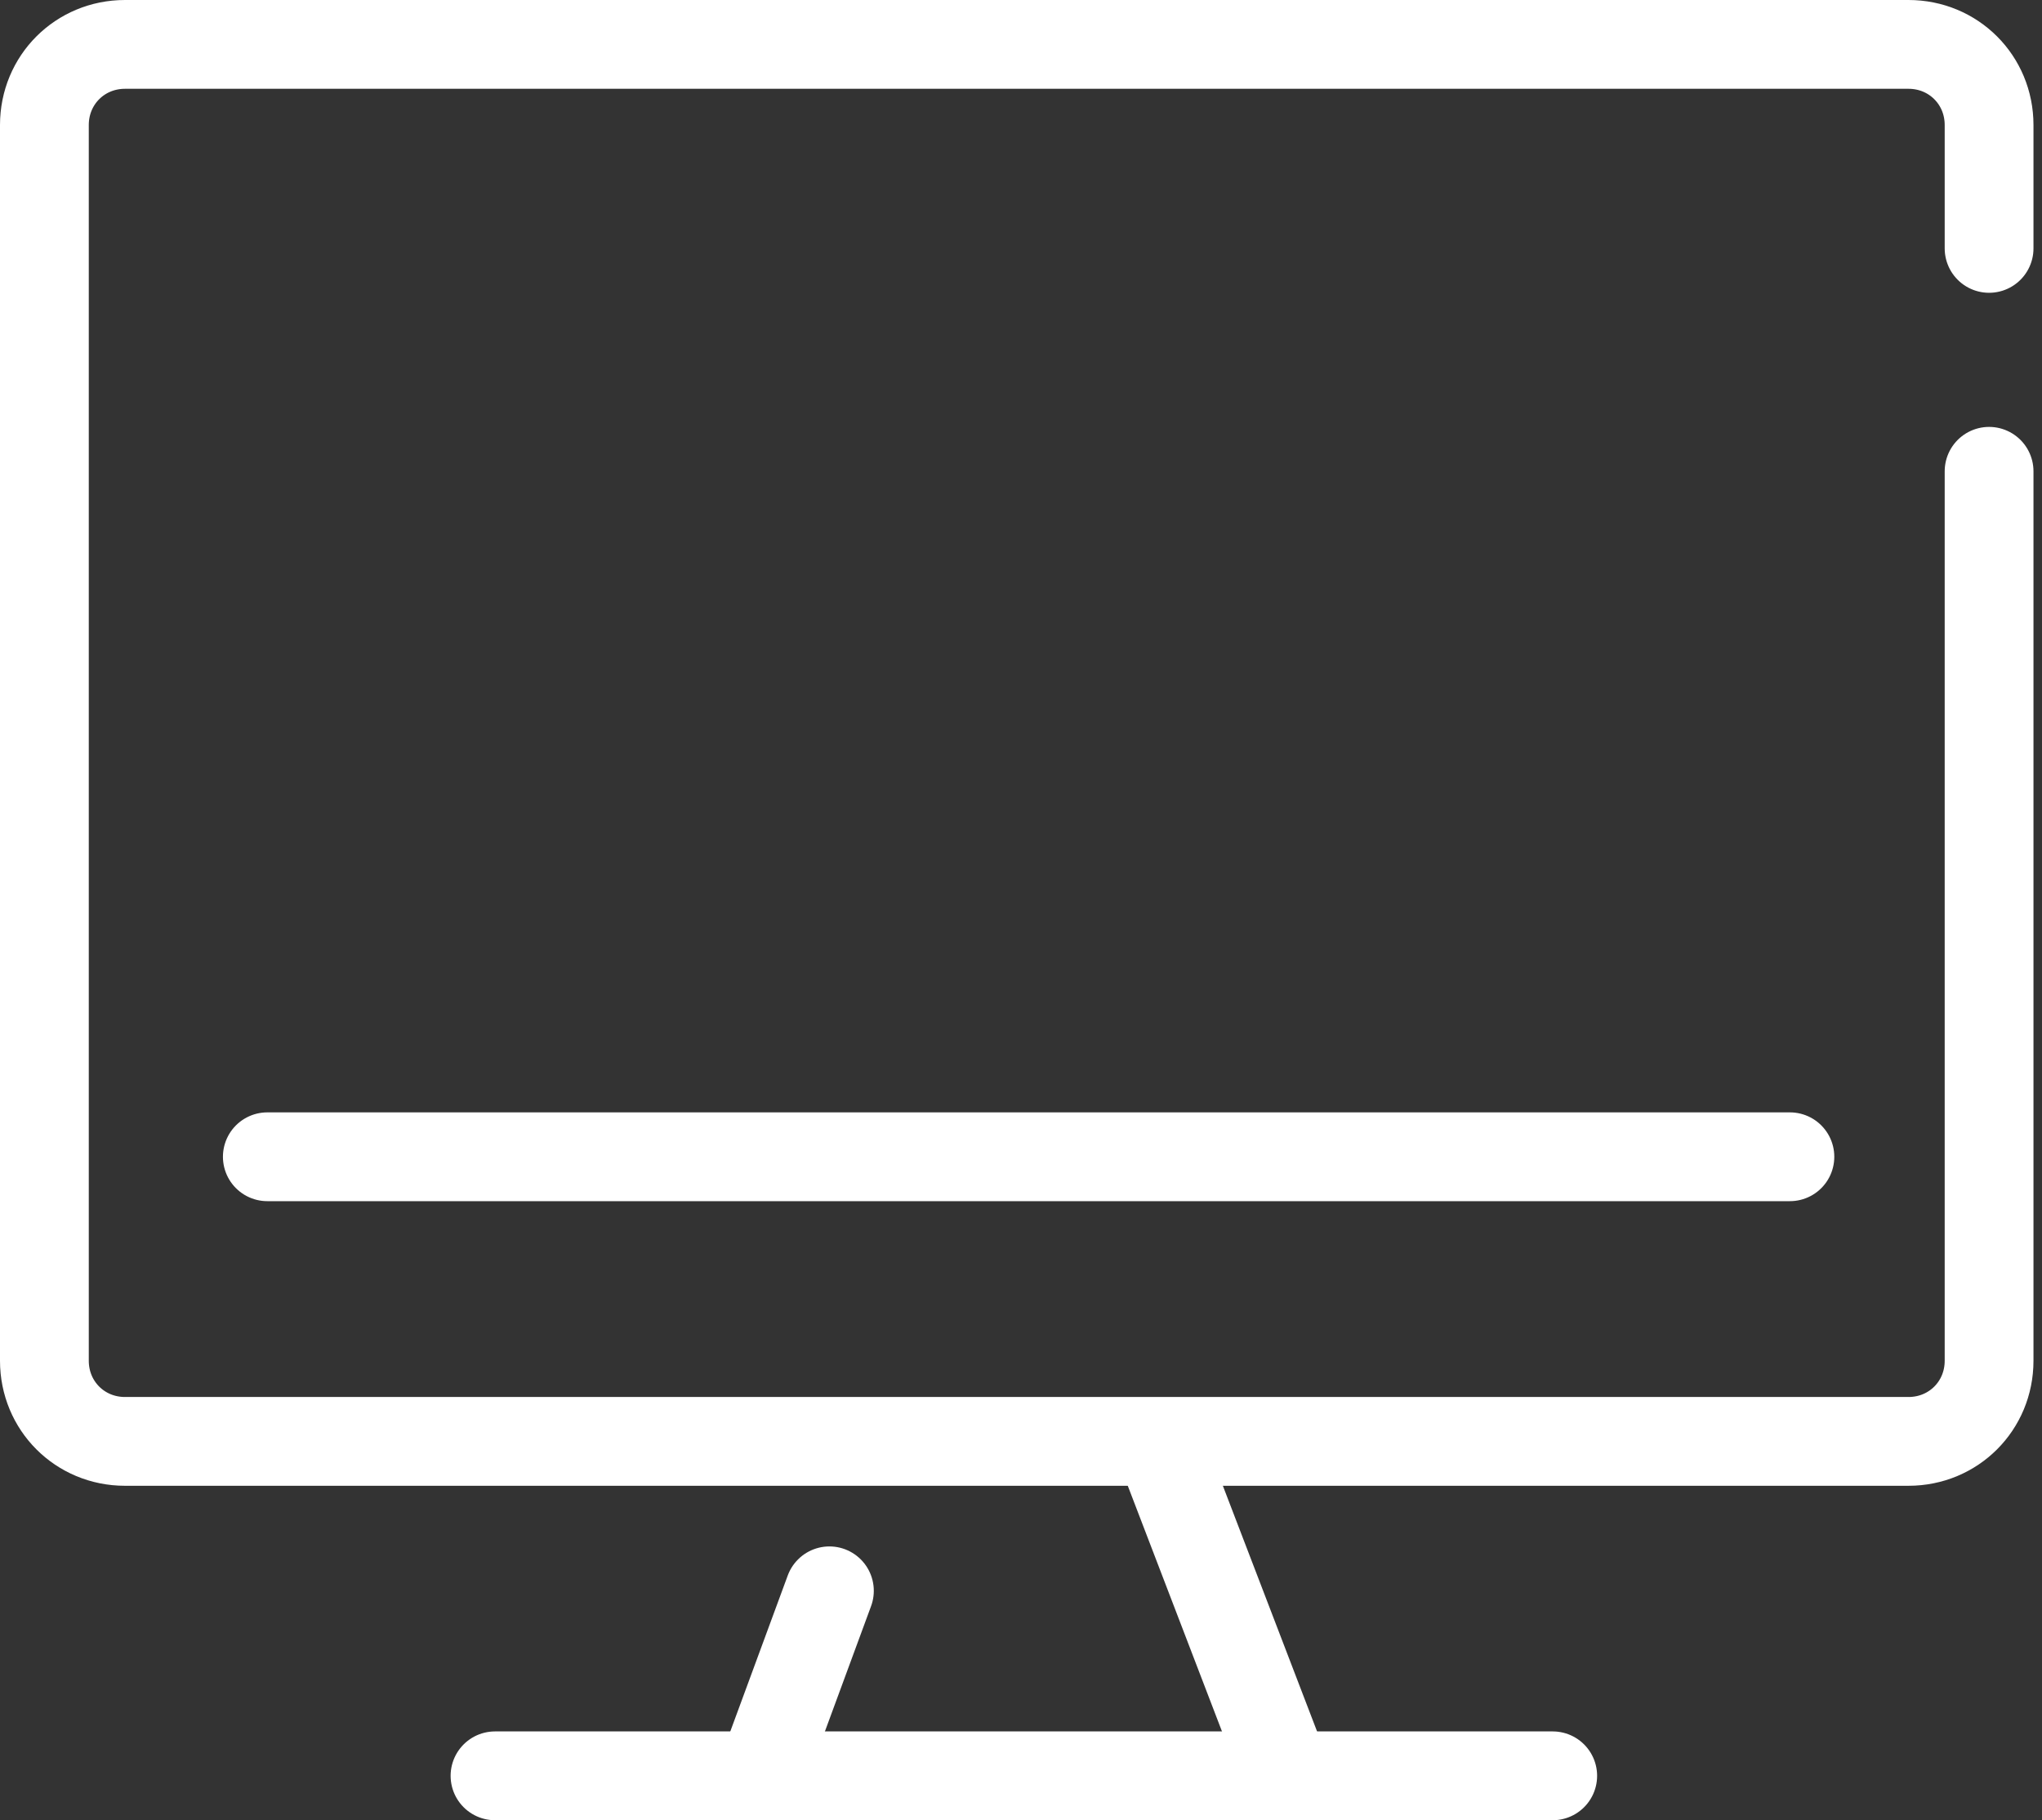 <svg width="46" height="41" viewBox="0 0 46 41" fill="none" xmlns="http://www.w3.org/2000/svg">
    <rect x="0" y="0" width="46" height="41" fill="#333333" stroke="none"/>
    <path d="M44.808 10.616V30.651C44.808 31.666 44.007 32.467 42.992 32.467H2.816C1.801 32.467 1 31.666 1 30.651V2.816C1 1.801 1.801 1 2.816 1H42.992C44.007 1 44.808 1.801 44.808 2.816V5.595" stroke="white" stroke-width="2" stroke-miterlimit="10" stroke-linecap="round"/>
    <path d="M6.022 26.056H40.321" stroke="white" stroke-width="2" stroke-miterlimit="10" stroke-linecap="round"/>
    <path d="M18.684 35.833L17.188 39.893" stroke="white" stroke-width="2" stroke-miterlimit="10" stroke-linecap="round"/>
    <path d="M26.216 32.788L28.941 39.893" stroke="white" stroke-width="2" stroke-miterlimit="10" stroke-linecap="round"/>
    <path d="M11.151 40H34.978" stroke="white" stroke-width="2" stroke-miterlimit="10" stroke-linecap="round"/>
</svg>
